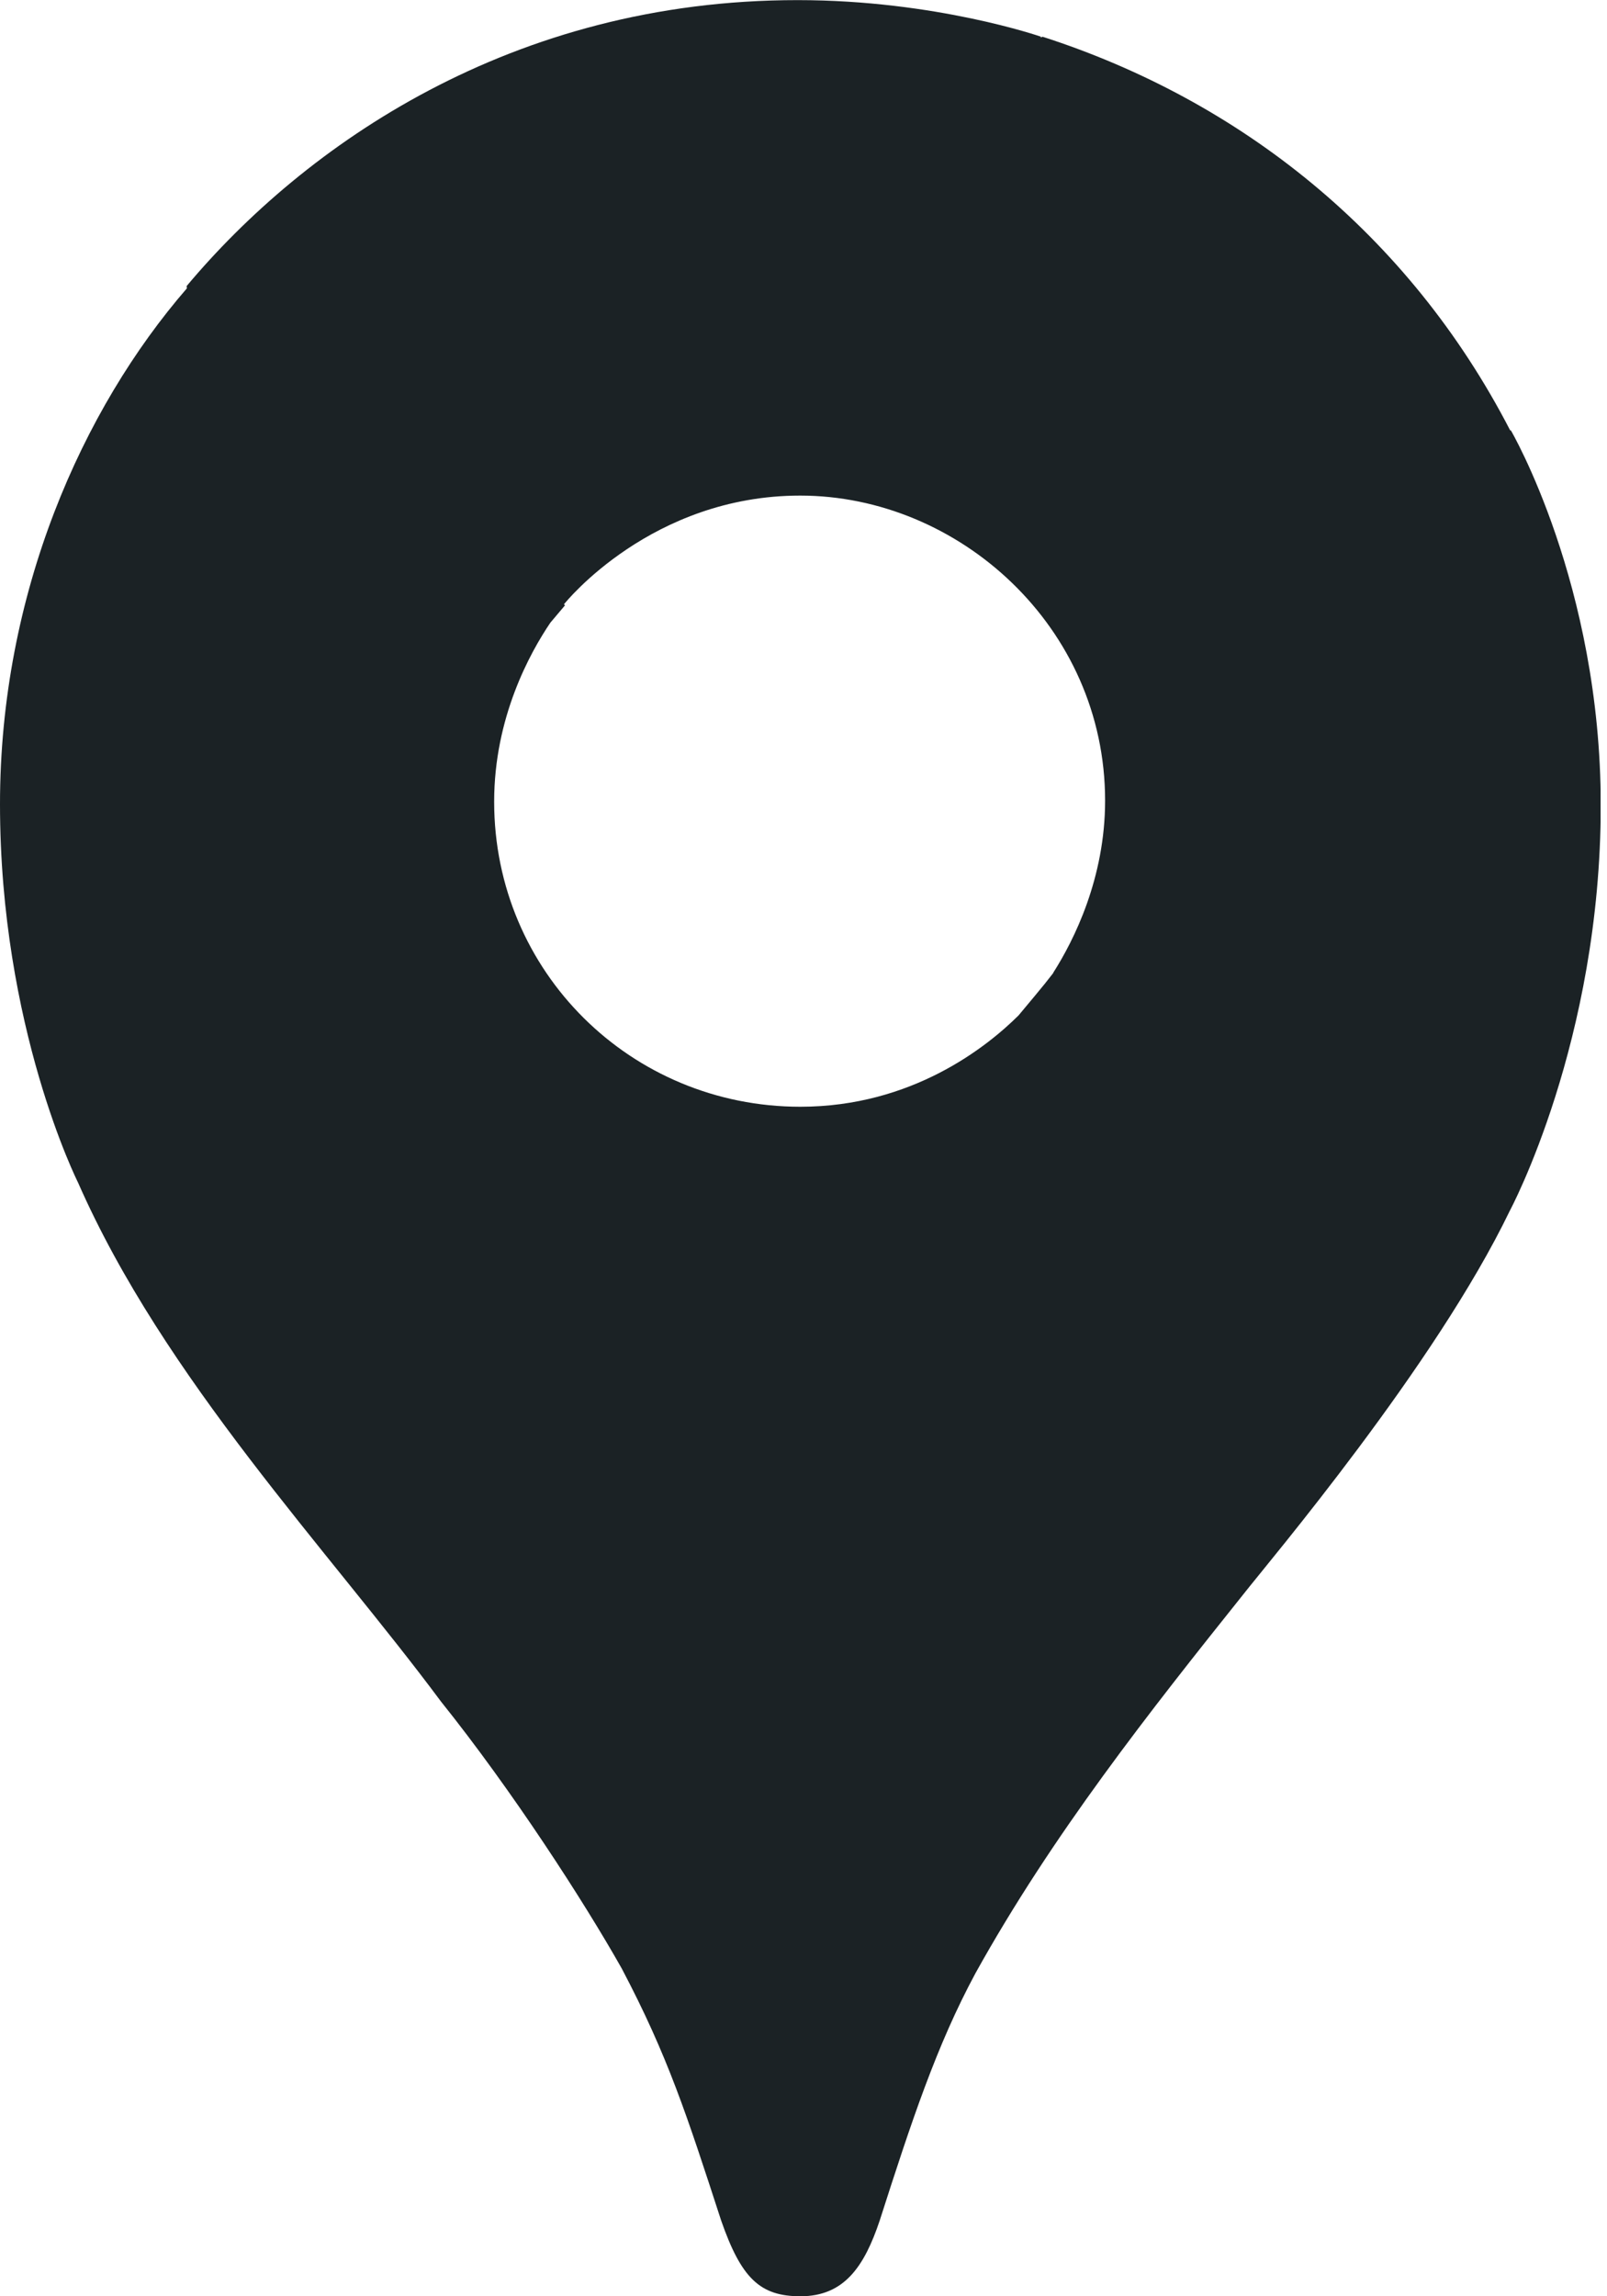 <svg width="28" height="40" viewBox="0 0 28 40" fill="none" xmlns="http://www.w3.org/2000/svg">
  <g clip-path="url(#clip0_12259_31430)">
    <path d="M26.323 7.497H26.313C24.542 4.069 21.6 1.747 18.166 0.64L18.126 0.656L18.14 0.64C18.14 0.64 16.308 0.002 13.899 0.002C8.917 -4.04275e-05 5.308 2.531 3.252 4.983L3.256 5.023C1.433 7.127 0 10.334 0 14.008C0 17.897 1.358 20.596 1.358 20.596C2.86 24.015 5.724 27.003 7.682 29.638C8.919 31.182 10.173 33.119 10.834 34.292C11.637 35.816 11.968 36.845 12.565 38.68C12.917 39.691 13.245 40 13.947 40C14.709 40 15.059 39.483 15.328 38.68C15.883 36.949 16.317 35.634 16.995 34.375C18.332 31.966 20.025 29.822 21.671 27.763C22.122 27.187 25.007 23.787 26.306 21.092C26.306 21.092 27.891 18.145 27.891 14.027C27.891 10.175 26.325 7.497 26.325 7.497H26.323ZM9.826 10.527C9.854 10.492 11.351 8.633 13.942 8.633C16.702 8.633 19.255 10.917 19.255 13.947C19.255 15.297 18.712 16.379 18.351 16.945V16.95L18.204 17.137L18.018 17.363L17.746 17.689C17.196 18.235 15.892 19.279 13.944 19.279C10.997 19.279 8.61 16.931 8.61 13.965C8.61 12.499 9.235 11.37 9.59 10.846L9.845 10.544L9.826 10.527Z" fill="#1B2225"/>
  </g>
  <defs>
    <clipPath id="clip0_12259_31430">
      <rect width="27.888" height="40" fill="white"/>
    </clipPath>
  </defs>
</svg>